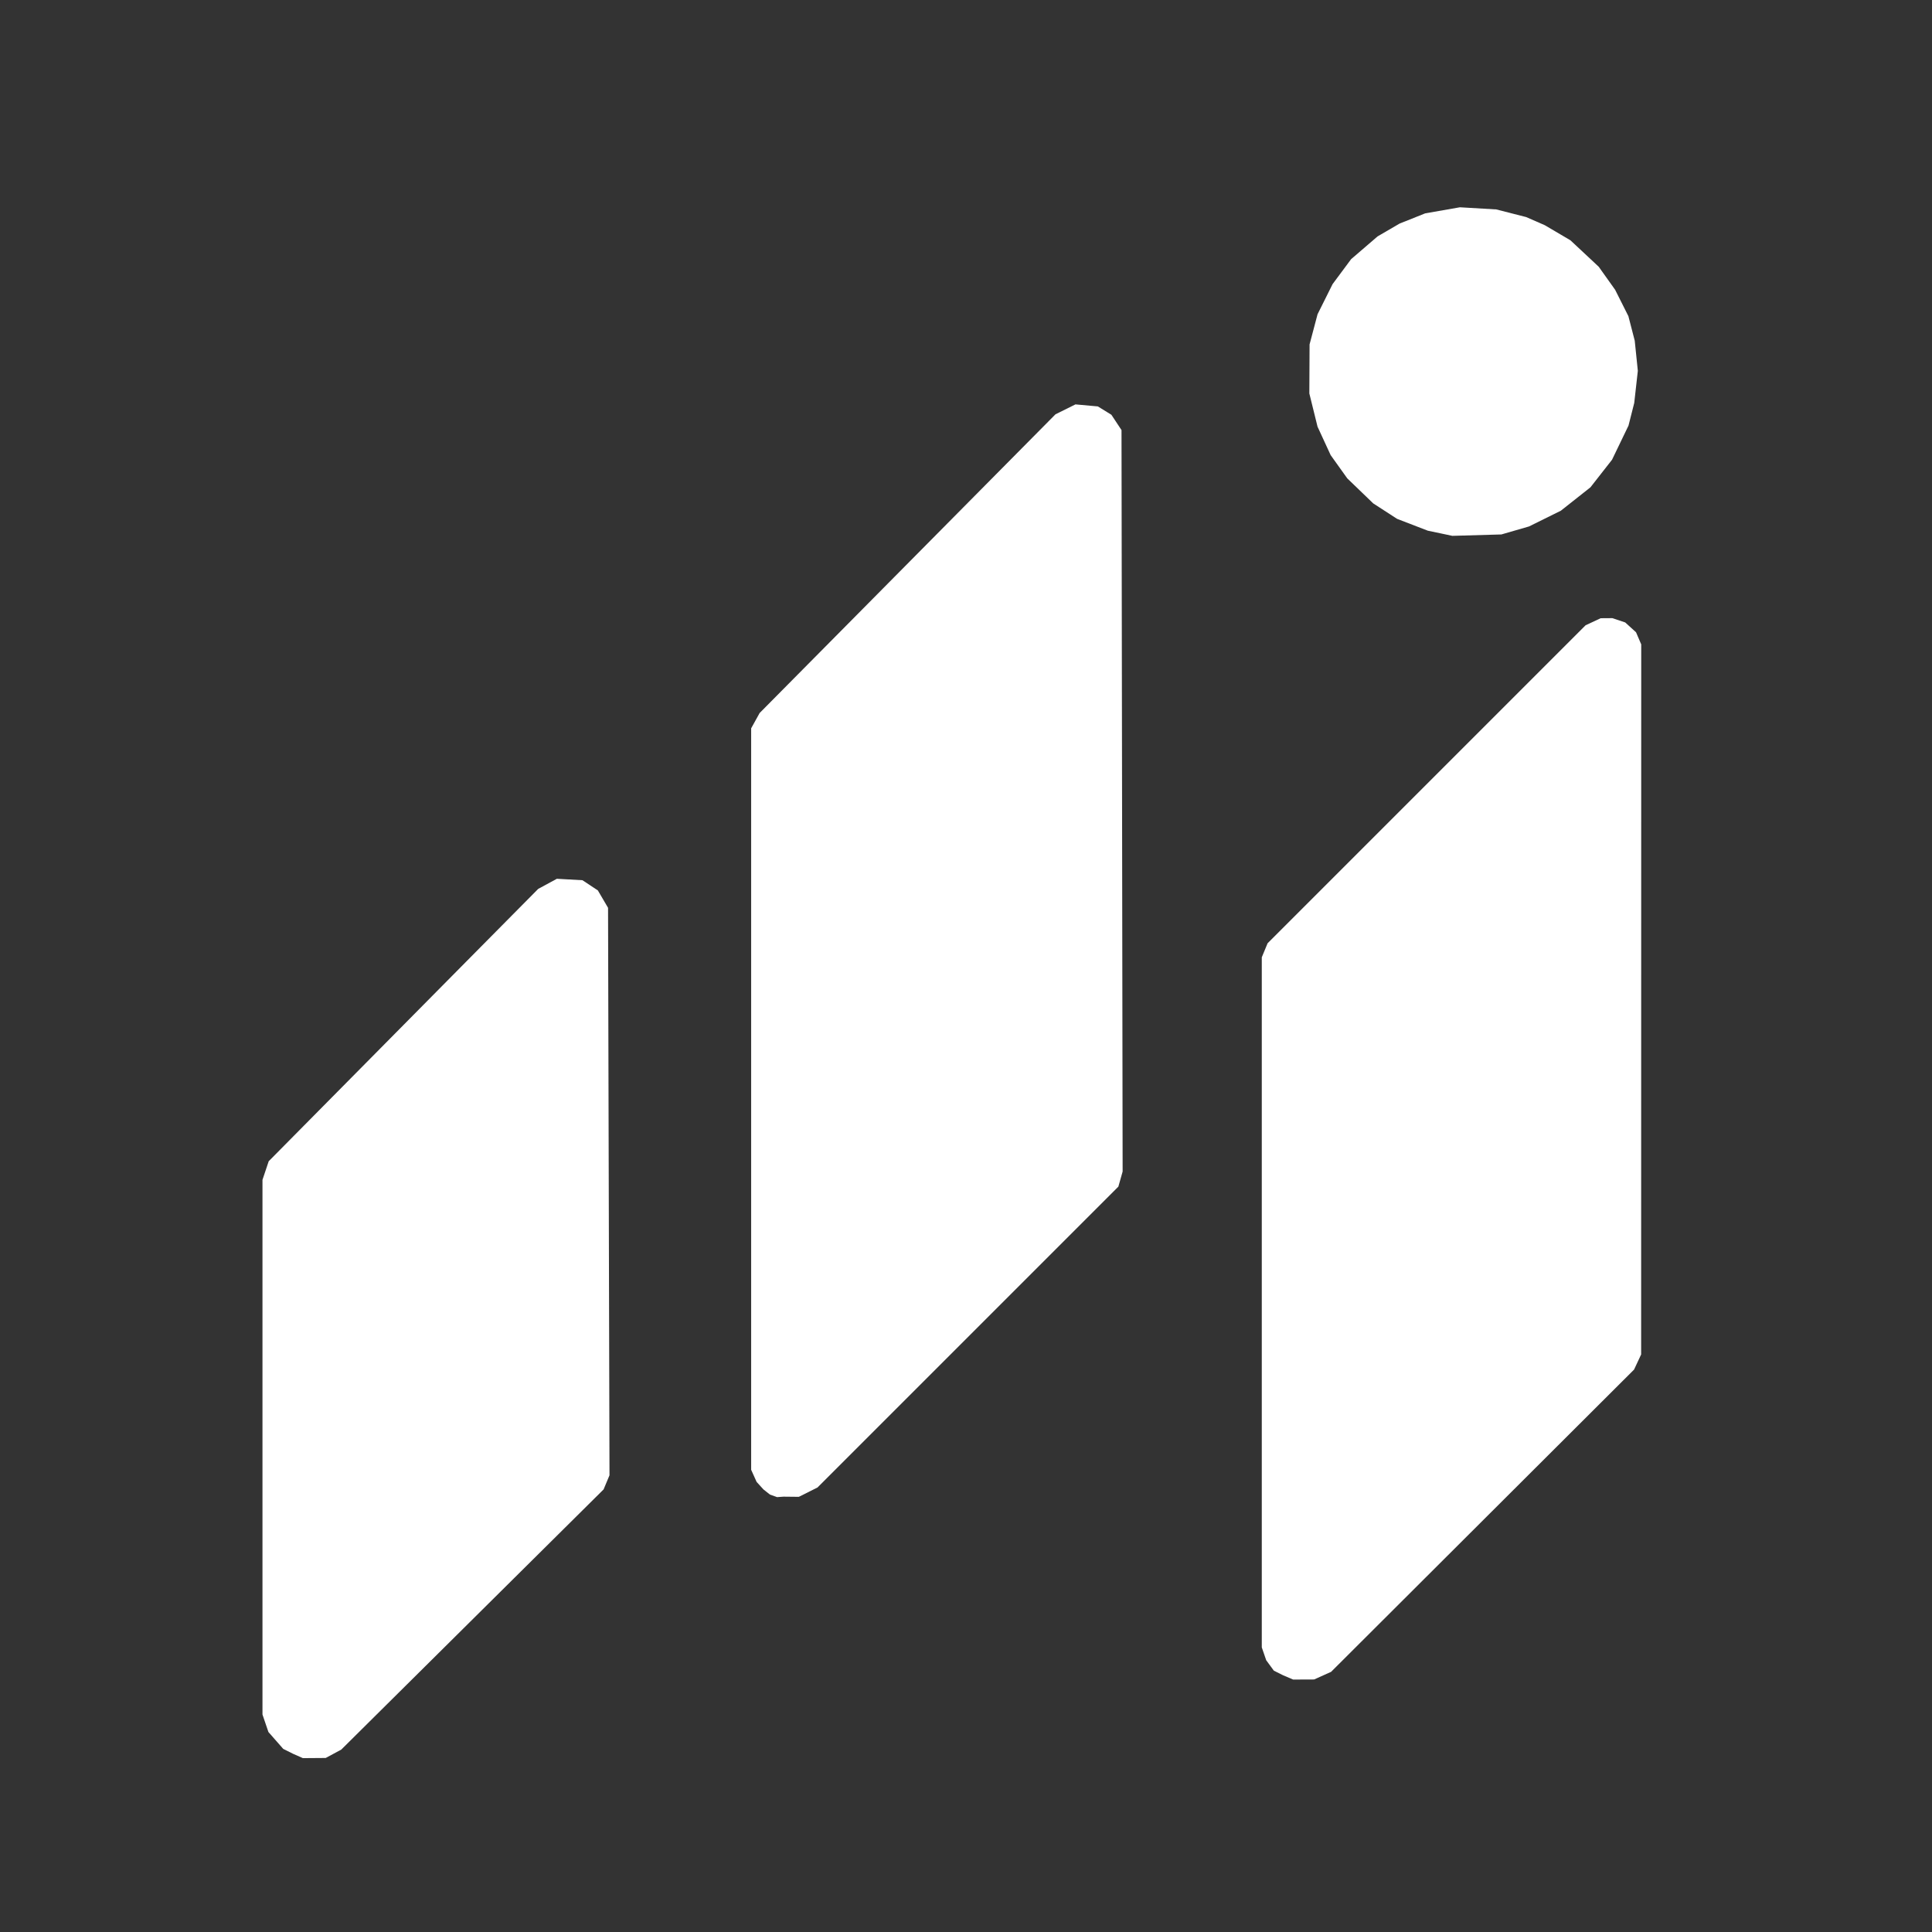 <?xml version="1.0" encoding="UTF-8"?>
<svg width="1024" height="1024" version="1.1" viewBox="0 0 271 271" xml:space="preserve" xmlns="http://www.w3.org/2000/svg" xmlns:xlink="http://www.w3.org/1999/xlink"><rect x="0" y="0" width="271" height="271" fill="#333333" stroke="none"/><defs><linearGradient id="linearGradient27" x1="40.3" x2="80.9" y1="245" y2="127" gradientUnits="userSpaceOnUse"><stop stop-color="#8c4cff" offset=".236"/><stop stop-color="#2a9af4" offset="1"/></linearGradient><linearGradient id="linearGradient29" x1="132" x2="154" y1="115" y2="60.6" gradientUnits="userSpaceOnUse"><stop stop-color="#2a9af4" offset="0"/><stop stop-color="#2ae6d8" offset="1"/></linearGradient><linearGradient id="linearGradient31" x1="188" x2="224" y1="207" y2="127" gradientUnits="userSpaceOnUse"><stop stop-color="#a54ad0" offset="0"/><stop stop-color="#fdbd4a" offset="1"/></linearGradient><radialGradient id="radialGradient33" cx="207" cy="52.1" r="23" gradientTransform="matrix(1 0 0 1 0 .01)" gradientUnits="userSpaceOnUse"><stop stop-color="#ffe46c" offset="0"/><stop stop-color="#fdbd4a" offset="1"/></radialGradient></defs><g><g fill="#fff"><path d="m202 74.8-1.72-0.36-4.31-1.66-3.35-2.17-3.64-3.51-2.33-3.26-1.84-3.99-1.15-4.66 0.032-6.88 1.12-4.23 2.11-4.23 2.6-3.5 3.71-3.19 3.09-1.8 3.58-1.43 4.88-0.854 5.1 0.301 4.19 1.07 2.61 1.14 3.6 2.12 3.97 3.71 2.3 3.23 1.86 3.7 0.89 3.44 0.434 4.23-0.503 4.5-0.805 3.18-2.31 4.79-3.03 3.87-4.15 3.28-4.47 2.21-3.87 1.12-6.88 0.197z"/><path d="m109 210-0.995-0.355-0.914-0.722-0.962-1.06-0.765-1.7v-104l1.19-2.15 41.5-41.9 2.8-1.39 3.14 0.285 1.9 1.17 1.42 2.15 0.157 104-0.598 2.12-42.2 42.2-2.62 1.31-2.15-0.023z"/><path d="m180 235-1.32-0.66-1.07-1.46-0.62-1.8v-96.8l0.814-1.97 44.6-44.6 2.12-0.992 1.64-0.012 1.8 0.601 1.52 1.38 0.729 1.7-0.012 99.6-0.991 2.12-42.5 42.4-2.38 1.07-2.94 0.012z"/><path d="m41.1 246-1.37-0.684-2.08-2.37-0.833-2.45v-75l0.874-2.61 27.8-28.1 10-10.1 2.62-1.42 3.59 0.203 2.16 1.43 1.43 2.44 0.202 79.6-0.827 1.98-36.8 36.5-2.18 1.17-3.2 0.024z"/></g><g display="none"><path d="m202 74.8-1.72-0.36-4.31-1.66-3.35-2.17-3.64-3.51-2.33-3.26-1.84-3.99-1.15-4.66 0.032-6.88 1.12-4.23 2.11-4.23 2.6-3.5 3.71-3.19 3.09-1.8 3.58-1.43 4.88-0.854 5.1 0.301 4.19 1.07 2.61 1.14 3.6 2.12 3.97 3.71 2.3 3.23 1.86 3.7 0.89 3.44 0.434 4.23-0.503 4.5-0.805 3.18-2.31 4.79-3.03 3.87-4.15 3.28-4.47 2.21-3.87 1.12-6.88 0.197z" display="inline"/><path d="m109 210-0.995-0.355-0.914-0.722-0.962-1.06-0.765-1.7v-104l1.19-2.15 41.5-41.9 2.8-1.39 3.14 0.285 1.9 1.17 1.42 2.15 0.157 104-0.598 2.12-42.2 42.2-2.62 1.31-2.15-0.023z" display="inline"/><path d="m180 235-1.32-0.66-1.07-1.46-0.62-1.8v-96.8l0.814-1.97 44.6-44.6 2.12-0.992 1.64-0.012 1.8 0.601 1.52 1.38 0.729 1.7-0.012 99.6-0.991 2.12-42.5 42.4-2.38 1.07-2.94 0.012z" display="inline"/><path d="m41.1 246-1.37-0.684-2.08-2.37-0.833-2.45v-75l0.874-2.61 27.8-28.1 10-10.1 2.62-1.42 3.59 0.203 2.16 1.43 1.43 2.44 0.202 79.6-0.827 1.98-36.8 36.5-2.18 1.17-3.2 0.024z" display="inline"/></g><g display="none"><path d="m205 28.6a0.5 0.5 0 0 0-0.115 0.008l-4.88 0.854a0.5 0.5 0 0 0-0.1 0.027l-3.58 1.43a0.5 0.5 0 0 0-0.066 0.031l-3.09 1.8a0.5 0.5 0 0 0-0.074 0.053l-3.71 3.2a0.5 0.5 0 0 0-0.074 0.08l-1.3 1.75-1.3 1.75a0.5 0.5 0 0 0-0.047 0.076l-2.11 4.23a0.5 0.5 0 0 0-0.035 0.096l-0.562 2.12-0.561 2.12a0.5 0.5 0 0 0-0.018 0.127l-0.031 6.88a0.5 0.5 0 0 0 0.016 0.123l0.576 2.33 0.578 2.33a0.5 0.5 0 0 0 0.031 0.09l0.922 1.99 0.92 2a0.5 0.5 0 0 0 0.049 0.08l2.33 3.26a0.5 0.5 0 0 0 0.061 0.07l3.64 3.51a0.5 0.5 0 0 0 0.076 0.059l3.35 2.17a0.5 0.5 0 0 0 0.092 0.047l2.15 0.83 2.16 0.832a0.5 0.5 0 0 0 0.076 0.023l3.44 0.719a0.5 0.5 0 0 0 0.117 0.01l6.88-0.197a0.5 0.5 0 0 0 0.125-0.019l3.87-1.12a0.5 0.5 0 0 0 0.082-0.031l4.47-2.21a0.5 0.5 0 0 0 0.09-0.057l4.14-3.28a0.5 0.5 0 0 0 0.084-0.084l1.51-1.93 1.51-1.93a0.5 0.5 0 0 0 0.057-0.09l2.31-4.79a0.5 0.5 0 0 0 0.035-0.094l0.805-3.18a0.5 0.5 0 0 0 0.012-0.066l0.252-2.25 0.252-2.25a0.5 0.5 0 0 0 0-0.107l-0.217-2.12-0.217-2.12a0.5 0.5 0 0 0-0.014-0.074l-0.445-1.72-0.443-1.72a0.5 0.5 0 0 0-0.037-0.1l-1.86-3.7a0.5 0.5 0 0 0-0.041-0.066l-2.3-3.23a0.5 0.5 0 0 0-0.066-0.074l-1.98-1.85-1.98-1.86a0.5 0.5 0 0 0-0.088-0.064l-3.6-2.12a0.5 0.5 0 0 0-0.055-0.027l-1.31-0.57-1.3-0.572a0.5 0.5 0 0 0-0.078-0.025l-4.19-1.07a0.5 0.5 0 0 0-0.094-0.016l-2.55-0.15zm-2e-3 1 5 0.295 4.11 1.05 2.55 1.11 1.78 1.05 1.75 1.04 3.89 3.63 1.12 1.57 1.13 1.58 1.81 3.62 0.432 1.67 0.436 1.68 0.213 2.08 0.211 2.06-0.246 2.2-0.248 2.21-0.393 1.55-0.391 1.54-1.13 2.35-1.13 2.35-2.96 3.78-4.06 3.21-4.39 2.16-1.89 0.549-1.88 0.541-3.38 0.098-3.38 0.096-3.34-0.697-4.22-1.63-3.27-2.11-3.57-3.44-2.28-3.18-0.902-1.95-0.9-1.95-0.566-2.28-0.562-2.27 0.016-3.38 0.016-3.38 0.545-2.05 0.549-2.07 2.06-4.15 2.54-3.42 1.81-1.56 1.82-1.57 3.02-1.76 1.76-0.699 1.74-0.693 2.39-0.418z"/><path d="m151 56.9a0.5 0.5 0 0 0-0.268 0.049l-2.8 1.39a0.5 0.5 0 0 0-0.133 0.096l-41.5 41.9a0.5 0.5 0 0 0-0.082 0.109l-0.596 1.08-0.596 1.08a0.5 0.5 0 0 0-0.062 0.242v104a0.5 0.5 0 0 0 0.045 0.205l0.766 1.7a0.5 0.5 0 0 0 0.086 0.131l0.961 1.06a0.5 0.5 0 0 0 0.061 0.057l0.457 0.359 0.457 0.361a0.5 0.5 0 0 0 0.141 0.078l0.996 0.355 0.994 0.355a0.5 0.5 0 0 0 0.162 0.029l2.15 0.023a0.5 0.5 0 0 0 0.229-0.053l2.62-1.31a0.5 0.5 0 0 0 0.131-0.094l42.2-42.2a0.5 0.5 0 0 0 0.127-0.217l0.598-2.12a0.5 0.5 0 0 0 0.019-0.137l-0.156-104a0.5 0.5 0 0 0-0.084-0.275l-1.42-2.14a0.5 0.5 0 0 0-0.154-0.15l-0.949-0.586-0.951-0.588a0.5 0.5 0 0 0-0.217-0.072l-1.57-0.143zm0.051 1.01 2.88 0.262 0.852 0.525 0.855 0.529 1.28 1.93 0.078 51.9 0.078 51.9-0.281 0.992-0.264 0.934-42 42.1-1.24 0.619-1.2 0.6-0.951-0.01-0.988-0.012-0.916-0.326-0.918-0.328-0.393-0.309-0.424-0.336-0.453-0.5-0.428-0.469-0.35-0.779-0.34-0.754v-103l0.533-0.965 0.562-1.02 41.4-41.7 1.32-0.656z"/><path d="m226 86.1-1.64 0.012a0.5 0.5 0 0 0-0.207 0.047l-2.12 0.992a0.5 0.5 0 0 0-0.143 0.1l-44.6 44.6a0.5 0.5 0 0 0-0.109 0.162l-0.406 0.984-0.408 0.982a0.5 0.5 0 0 0-0.037 0.191v96.8a0.5 0.5 0 0 0 0.027 0.164l0.311 0.898 0.309 0.9a0.5 0.5 0 0 0 0.07 0.133l1.07 1.46a0.5 0.5 0 0 0 0.18 0.152l1.32 0.66 1.32 0.66a0.5 0.5 0 0 0 0.225 0.053l2.94-0.012a0.5 0.5 0 0 0 0.203-0.045l1.19-0.537 1.19-0.535a0.5 0.5 0 0 0 0.148-0.102l42.5-42.4a0.5 0.5 0 0 0 0.1-0.143l0.496-1.06 0.494-1.06a0.5 0.5 0 0 0 0.049-0.211l6e-3 -49.8 6e-3 -49.8a0.5 0.5 0 0 0-0.041-0.197l-0.363-0.852-0.365-0.852a0.5 0.5 0 0 0-0.123-0.174l-1.52-1.38a0.5 0.5 0 0 0-0.18-0.104l-1.8-0.602a0.5 0.5 0 0 0-0.162-0.025zm-0.074 1 1.62 0.541 1.36 1.24 0.322 0.75 0.324 0.758-6e-3 49.7-6e-3 49.7-0.449 0.957-0.457 0.979-42.4 42.3-1.11 0.5-1.09 0.492-1.36 6e-3 -1.35 4e-3 -1.22-0.605-1.21-0.605-0.953-1.3-0.285-0.828-0.283-0.82v-96.6l0.369-0.893 0.369-0.891 44.4-44.5 1.94-0.908 0.711-0.004z"/><path d="m78.1 123a0.5 0.5 0 0 0-0.268 0.06l-1.31 0.713-1.31 0.711a0.5 0.5 0 0 0-0.117 0.088l-9.99 10.1-27.8 28.1a0.5 0.5 0 0 0-0.119 0.193l-0.436 1.3-0.438 1.3a0.5 0.5 0 0 0-0.025 0.16v75a0.5 0.5 0 0 0 0.025 0.16l0.418 1.22 0.416 1.22a0.5 0.5 0 0 0 0.098 0.168l2.08 2.37a0.5 0.5 0 0 0 0.152 0.117l2.74 1.37a0.5 0.5 0 0 0 0.227 0.053l3.21-0.025a0.5 0.5 0 0 0 0.23-0.059l2.19-1.17a0.5 0.5 0 0 0 0.115-0.086l36.8-36.5a0.5 0.5 0 0 0 0.109-0.162l0.414-0.99 0.414-0.988a0.5 0.5 0 0 0 0.037-0.193l-0.1-39.8-0.102-39.8a0.5 0.5 0 0 0-0.068-0.252l-0.717-1.22-0.715-1.22a0.5 0.5 0 0 0-0.156-0.166l-2.16-1.43a0.5 0.5 0 0 0-0.246-0.082l-1.79-0.102zm0.084 1.01 1.65 0.092 1.66 0.094 1.95 1.29 1.3 2.23 0.1 39.6 0.102 39.7-0.375 0.896-0.373 0.896-36.7 36.4-2.01 1.07-1.48 0.012-1.48 0.01-2.55-1.27-1.95-2.22-0.385-1.13-0.389-1.14v-74.8l0.41-1.23 0.4-1.19 27.8-28a0.5 0.5 0 0 0 2e-3 0l9.94-10.1 1.24-0.678z"/></g><g display="none"><path d="m202 74.8-1.72-0.36-4.31-1.66-3.35-2.17-3.64-3.51-2.33-3.26-1.84-3.99-1.15-4.66 0.032-6.88 1.12-4.23 2.11-4.23 2.6-3.5 3.71-3.19 3.09-1.8 3.58-1.43 4.88-0.854 5.1 0.301 4.19 1.07 2.61 1.14 3.6 2.12 3.97 3.71 2.3 3.23 1.86 3.7 0.89 3.44 0.434 4.23-0.503 4.5-0.805 3.18-2.31 4.79-3.03 3.87-4.15 3.28-4.47 2.21-3.87 1.12-6.88 0.197z" display="inline" fill="url(#radialGradient33)"/><path d="m109 210-0.995-0.355-0.914-0.722-0.962-1.06-0.765-1.7v-104l1.19-2.15 41.5-41.9 2.8-1.39 3.14 0.285 1.9 1.17 1.42 2.15 0.157 104-0.598 2.12-42.2 42.2-2.62 1.31-2.15-0.023z" display="inline" fill="url(#linearGradient29)"/><path d="m180 235-1.32-0.66-1.07-1.46-0.62-1.8v-96.8l0.814-1.97 44.6-44.6 2.12-0.992 1.64-0.012 1.8 0.601 1.52 1.38 0.729 1.7-0.012 99.6-0.991 2.12-42.5 42.4-2.38 1.07-2.94 0.012z" display="inline" fill="url(#linearGradient31)"/><path d="m41.1 246-1.37-0.684-2.08-2.37-0.833-2.45v-75l0.874-2.61 27.8-28.1 10-10.1 2.62-1.42 3.59 0.203 2.16 1.43 1.43 2.44 0.202 79.6-0.827 1.98-36.8 36.5-2.18 1.17-3.2 0.024z" display="inline" fill="url(#linearGradient27)"/></g></g></svg>
